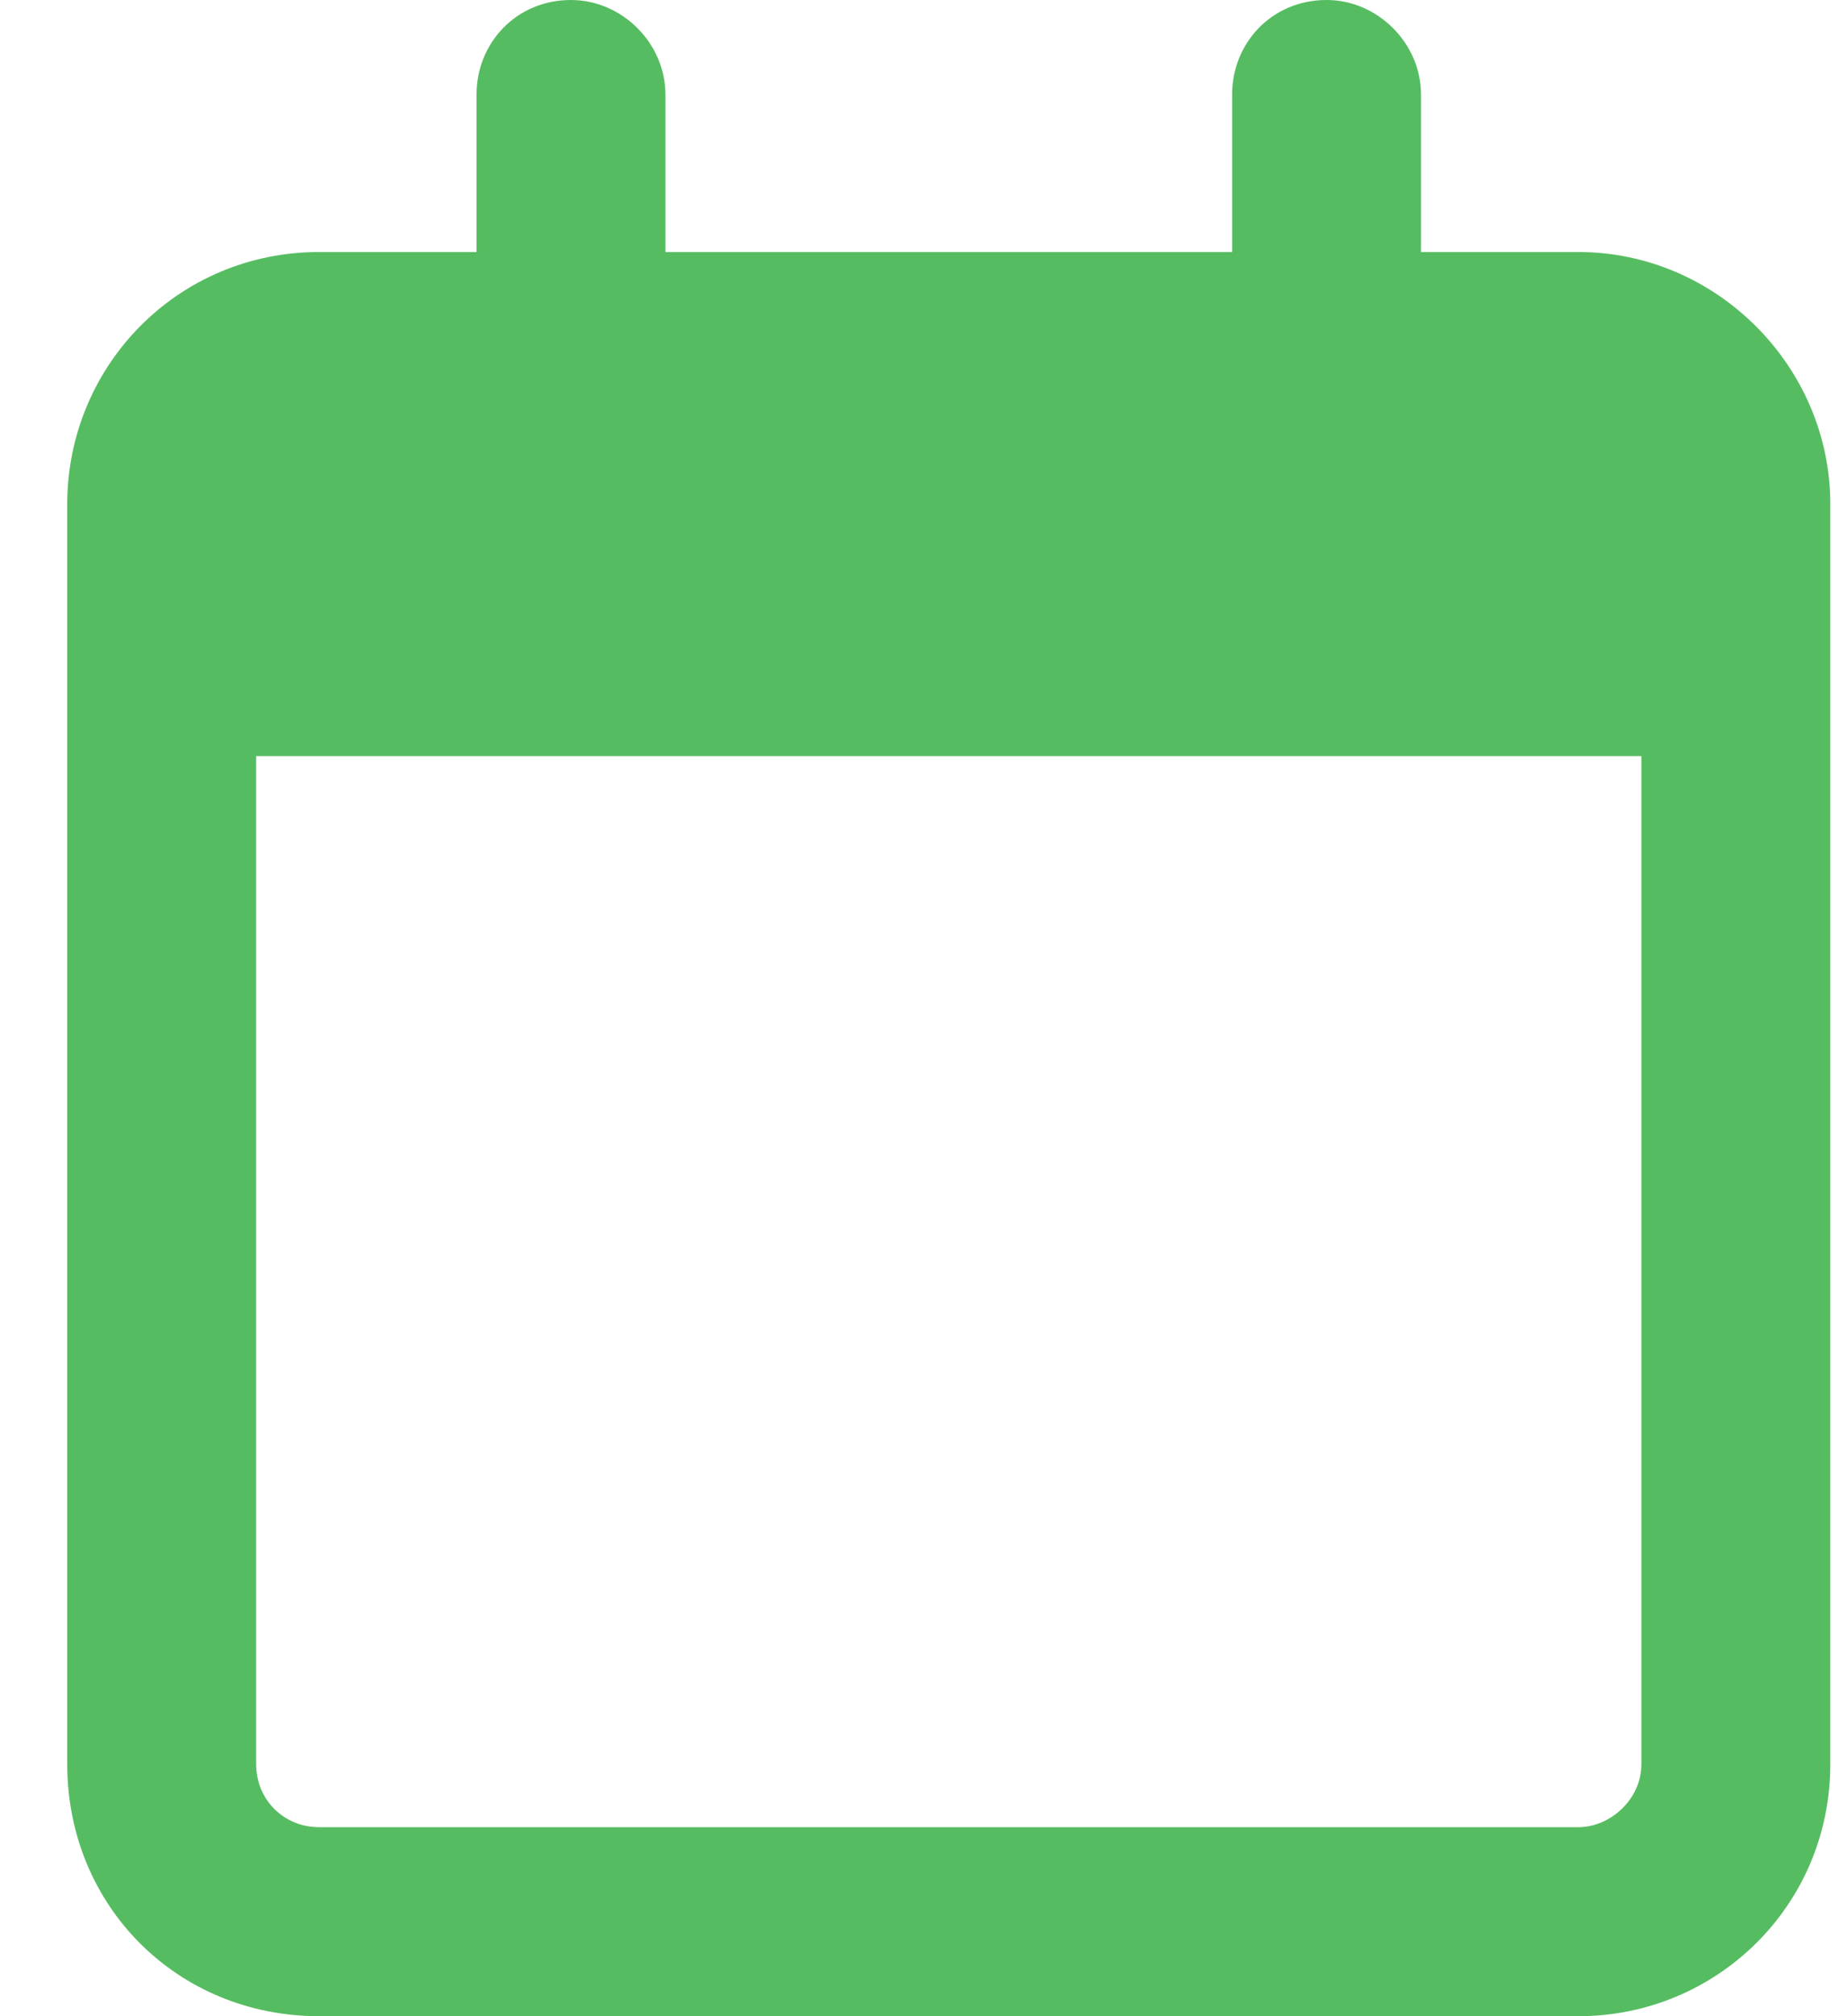 <svg width="22" height="24" viewBox="0 0 22 24" fill="none" xmlns="http://www.w3.org/2000/svg">
<path d="M7.926 1.125V3H14.676V1.125C14.676 0.516 15.145 0 15.801 0C16.41 0 16.926 0.516 16.926 1.125V3H18.801C20.441 3 21.801 4.359 21.801 6V6.75V9V21C21.801 22.688 20.441 24 18.801 24H3.801C2.113 24 0.801 22.688 0.801 21V9V6.75V6C0.801 4.359 2.113 3 3.801 3H5.676V1.125C5.676 0.516 6.145 0 6.801 0C7.41 0 7.926 0.516 7.926 1.125ZM3.051 9V21C3.051 21.422 3.379 21.75 3.801 21.75H18.801C19.176 21.75 19.551 21.422 19.551 21V9H3.051Z" fill="#56BC61"/>
</svg>
